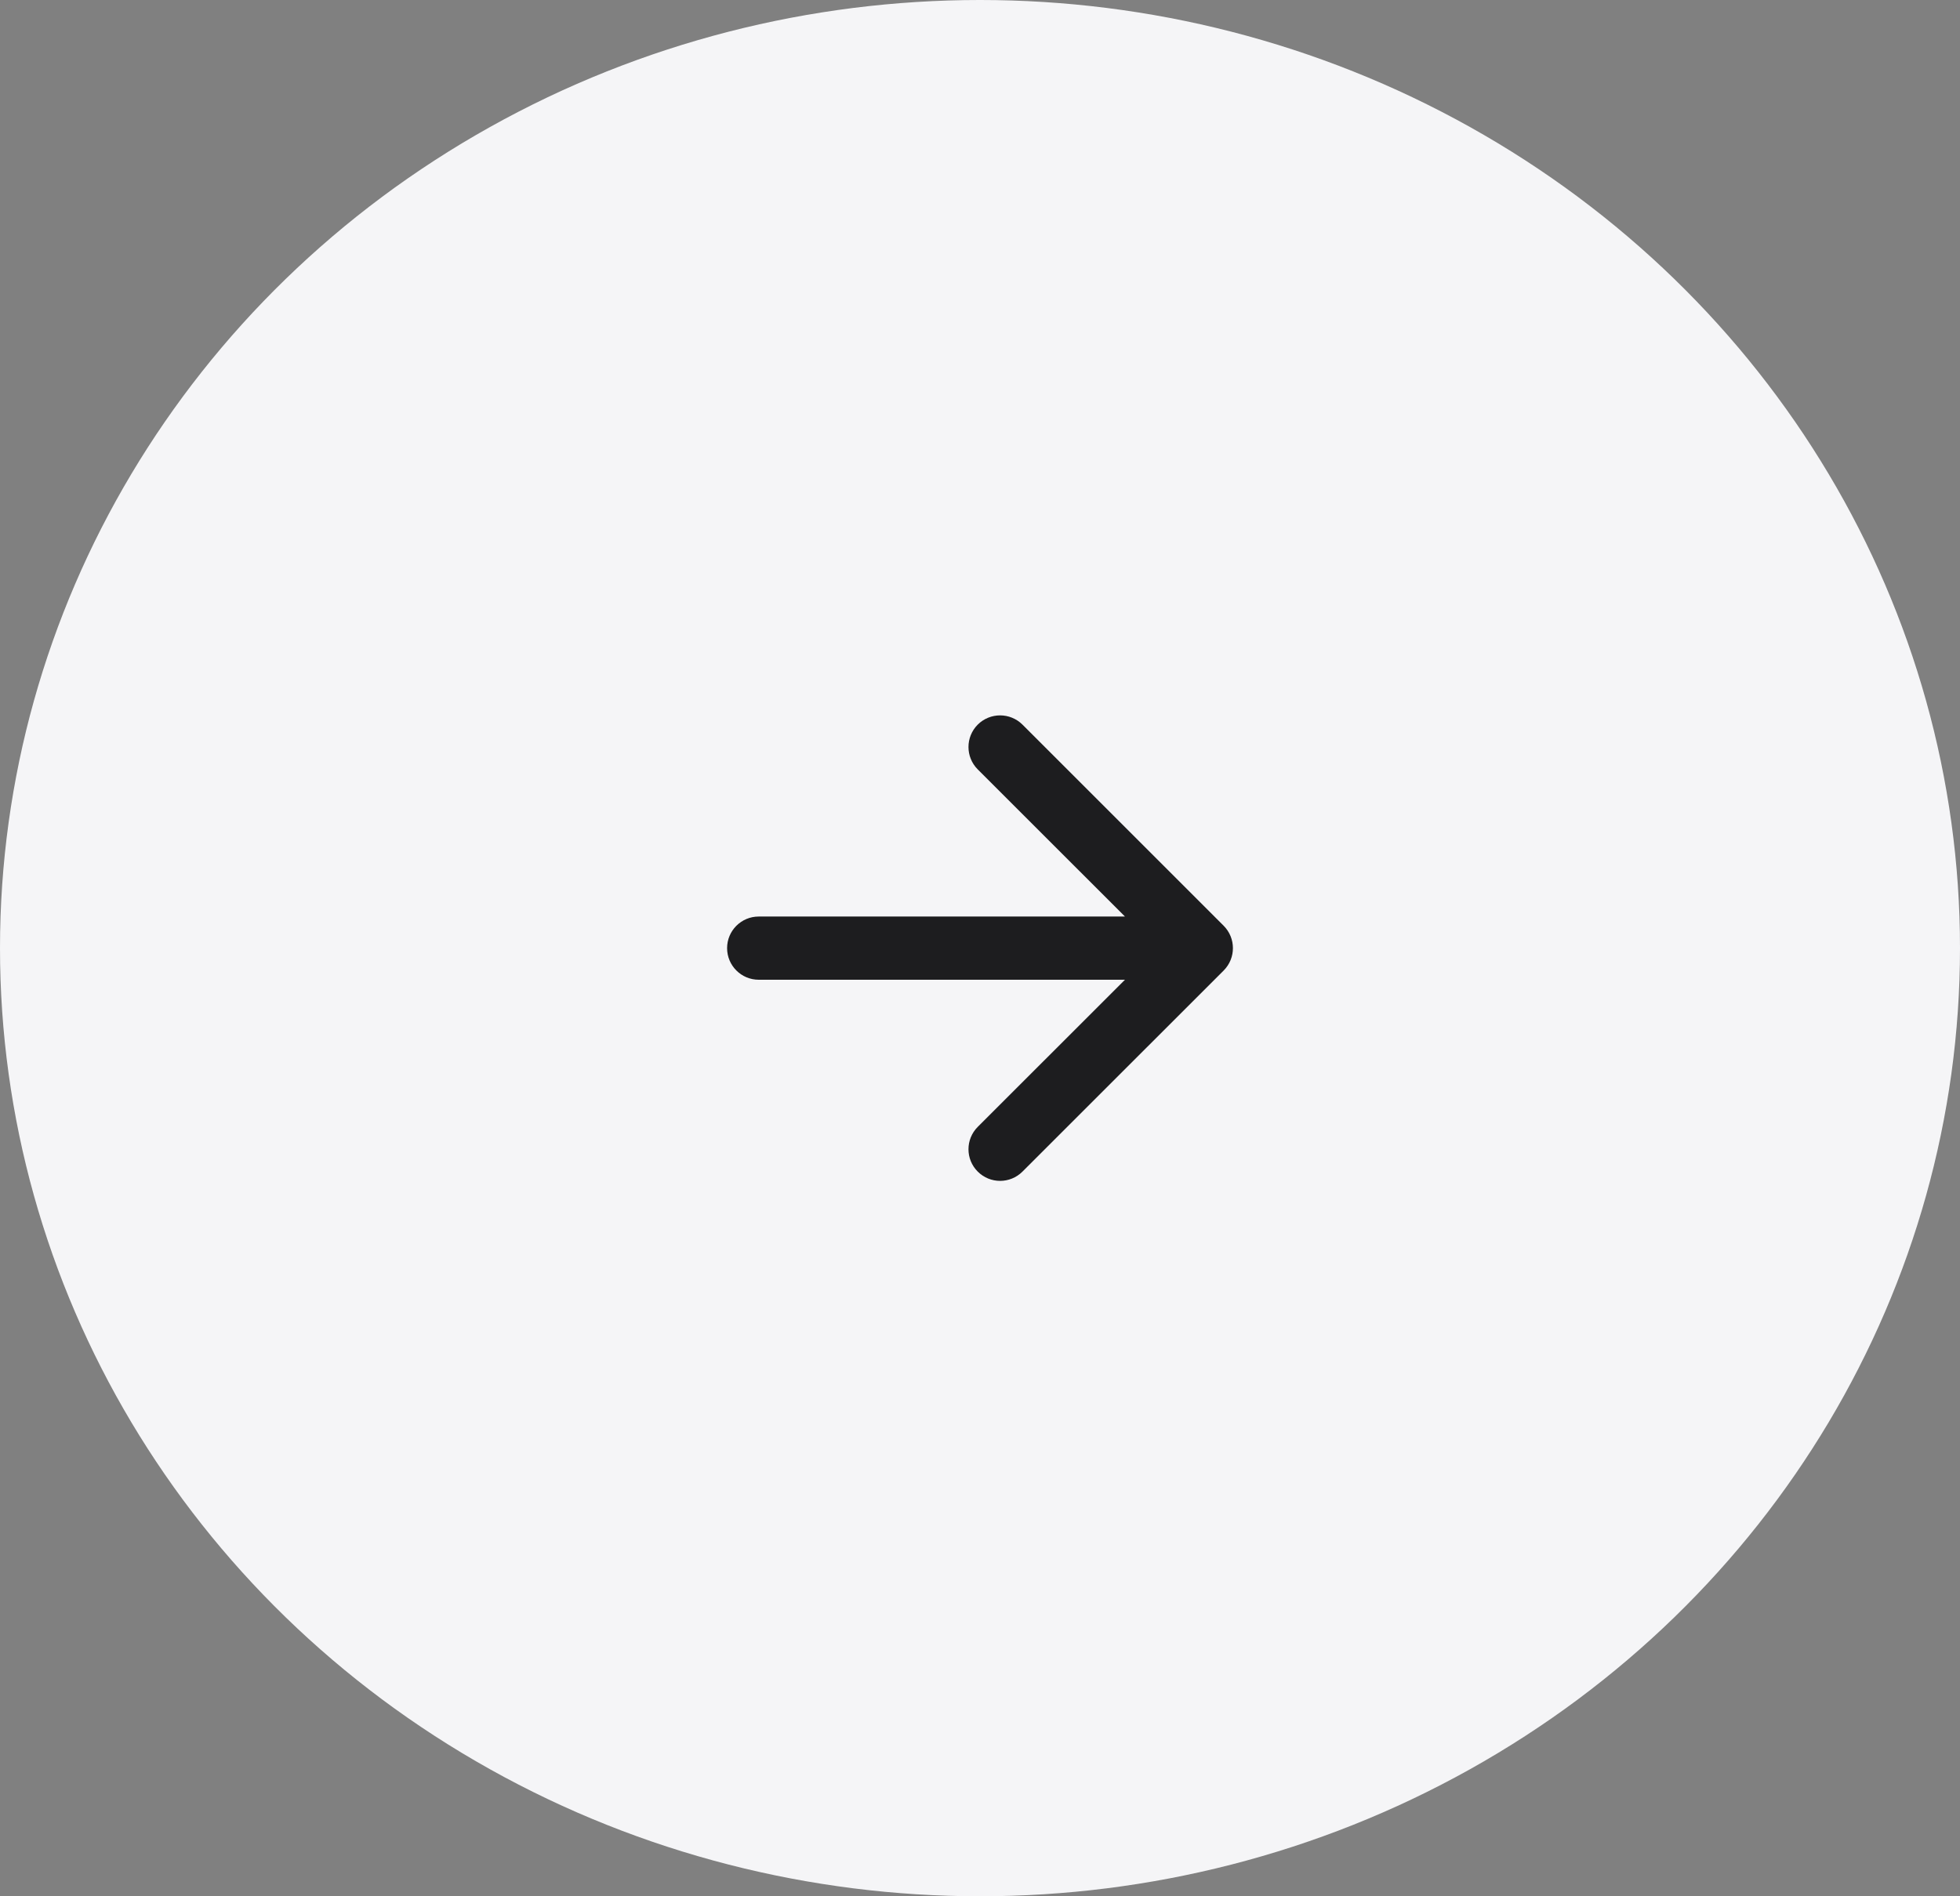 <svg width="31" height="30" viewBox="0 0 31 30" fill="none" xmlns="http://www.w3.org/2000/svg">
<rect x="0" y="0" width="31" height="30" fill="#808080" stroke="none"/>
<ellipse cx="15.5" cy="15" rx="15.5" ry="15" fill="#F5F5F7"/>
<path d="M12 14.5C11.724 14.5 11.5 14.724 11.5 15C11.5 15.276 11.724 15.5 12 15.5L12 14.5ZM19.354 15.354C19.549 15.158 19.549 14.842 19.354 14.646L16.172 11.464C15.976 11.269 15.66 11.269 15.464 11.464C15.269 11.66 15.269 11.976 15.464 12.172L18.293 15L15.464 17.828C15.269 18.024 15.269 18.34 15.464 18.535C15.66 18.731 15.976 18.731 16.172 18.535L19.354 15.354ZM12 15.5L19 15.5L19 14.5L12 14.5L12 15.5Z" fill="#1D1D1F"/>
</svg>
